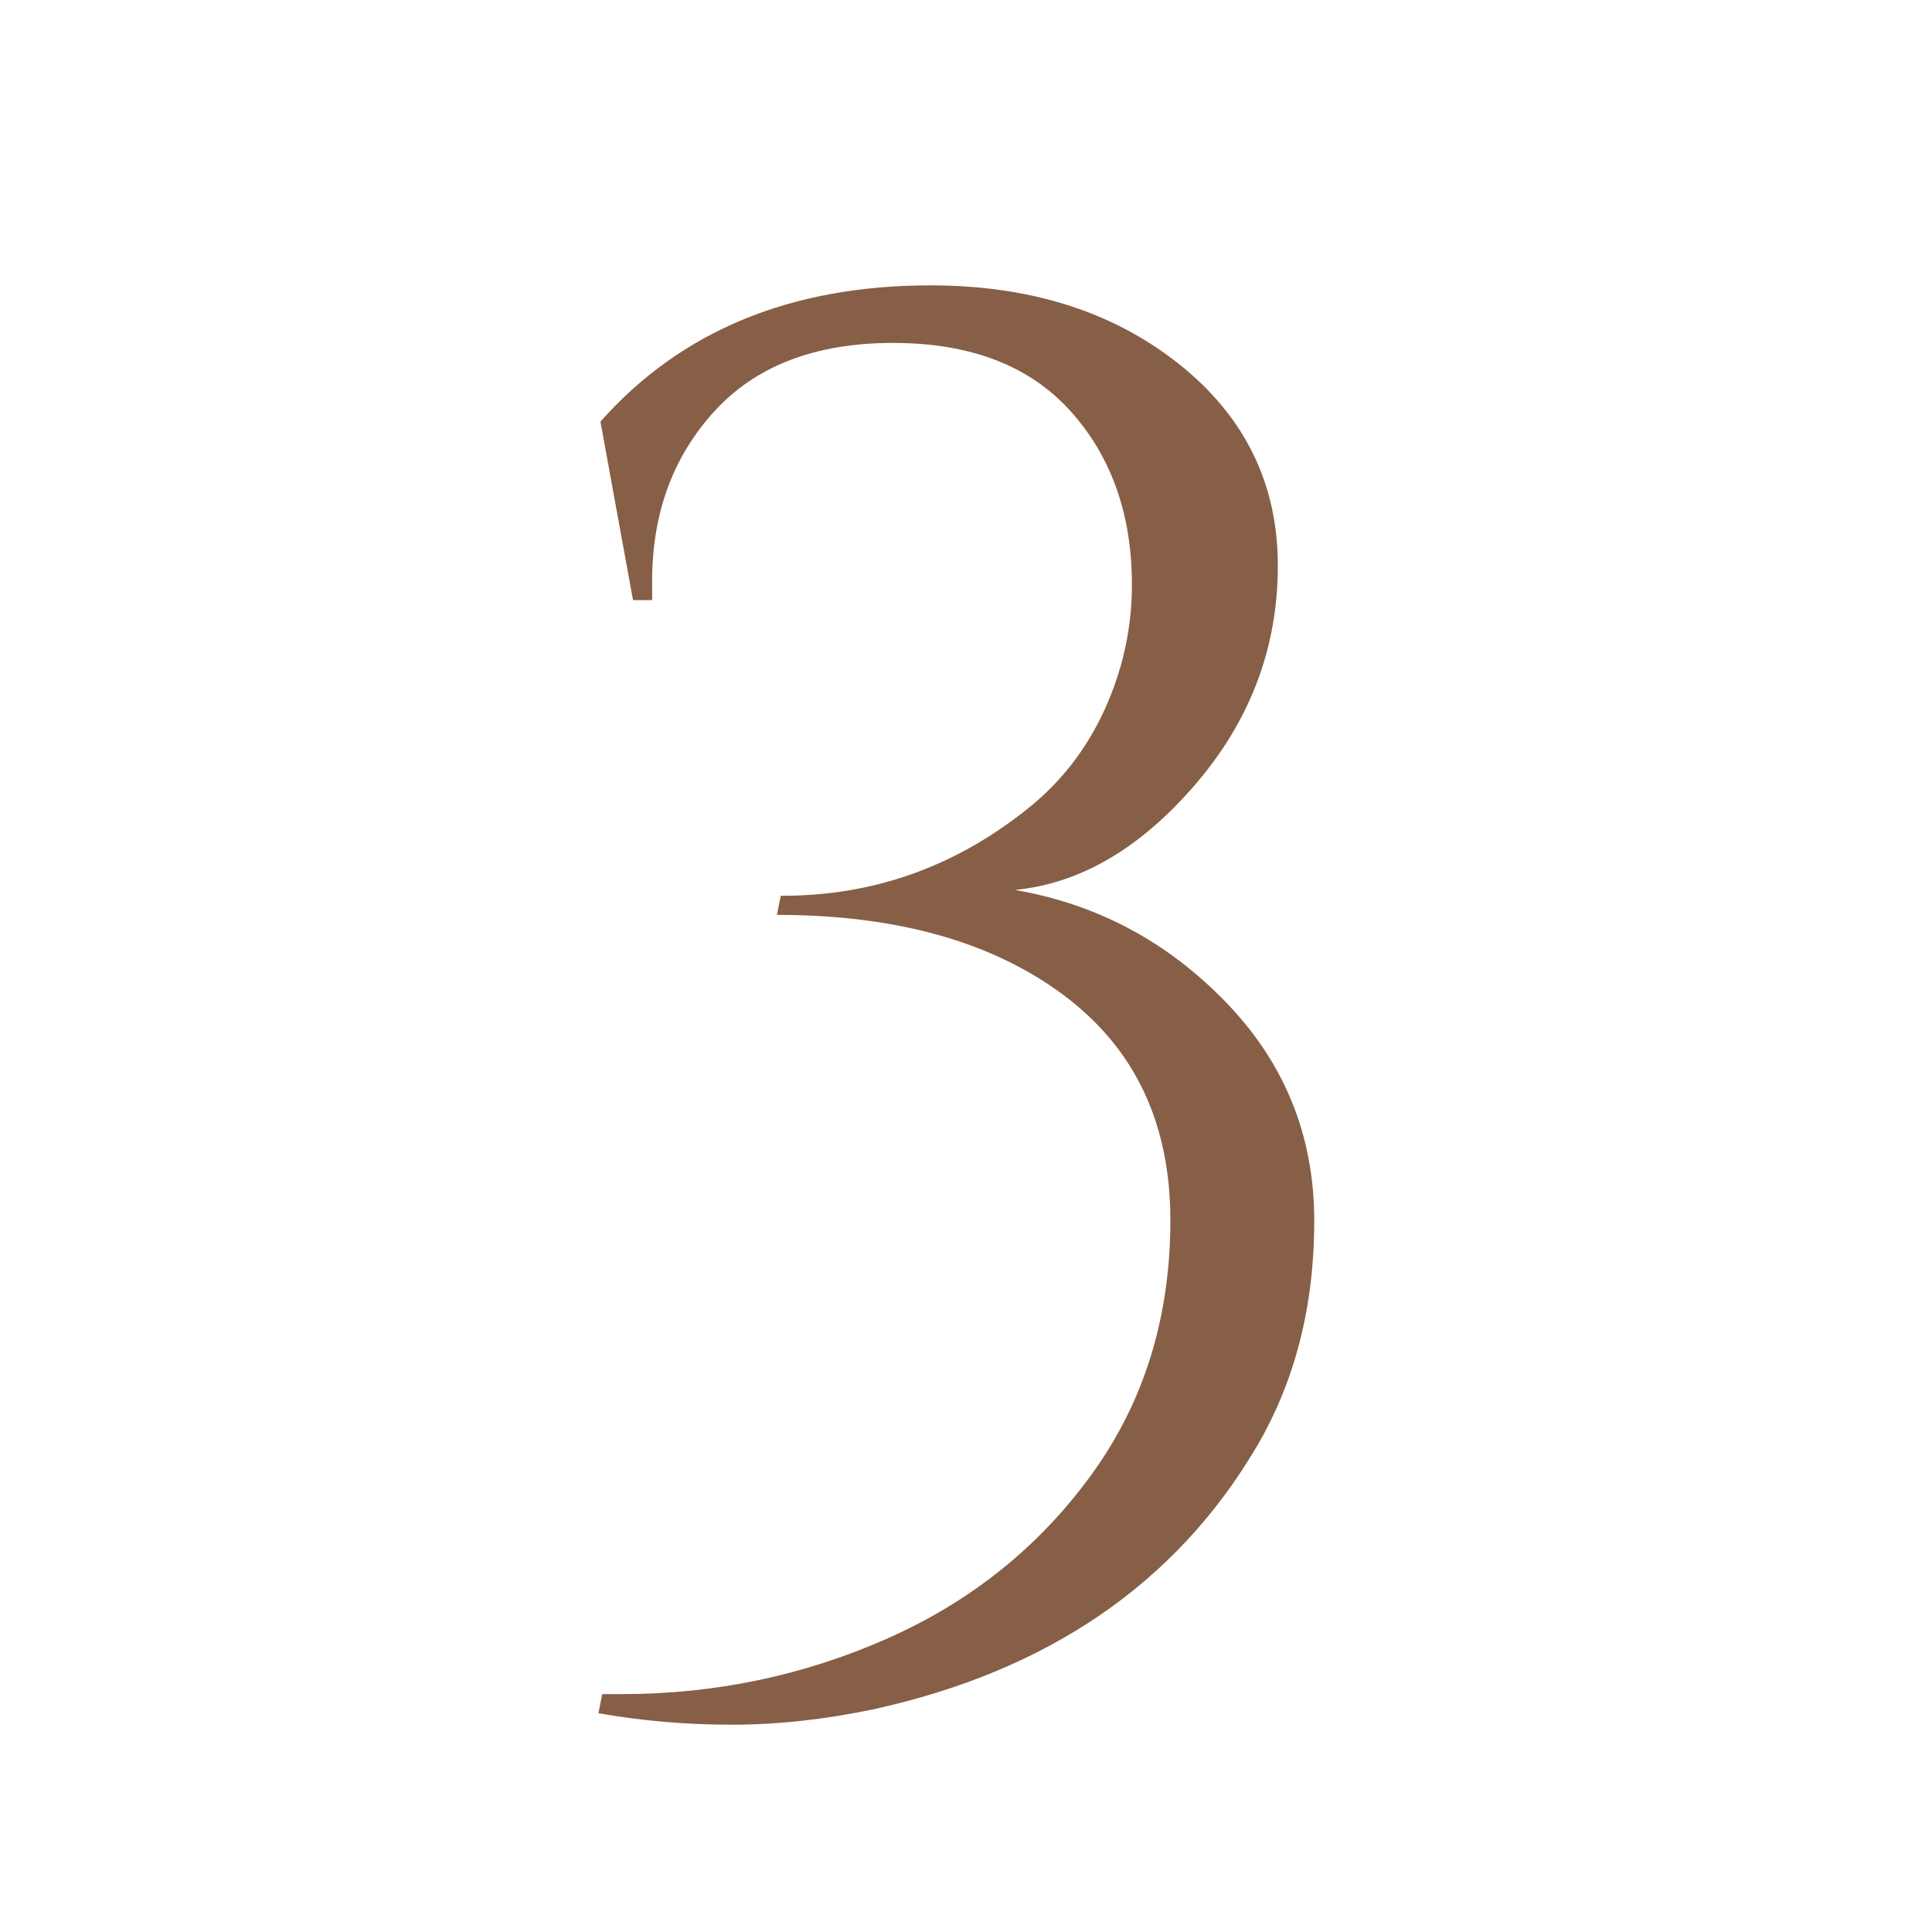 <svg xmlns="http://www.w3.org/2000/svg" xmlns:xlink="http://www.w3.org/1999/xlink" width="200" zoomAndPan="magnify" viewBox="0 0 150 150" height="200" preserveAspectRatio="xMidYMid meet" version="1.0"><defs><g/></defs><g fill="#875f46" fill-opacity="1"><g transform="translate(37.523, 128.25)"><g><path d="M 9.094 -95.516 C 15.344 -102.566 23.883 -106.094 34.719 -106.094 C 42.469 -106.094 48.898 -104.055 54.016 -99.984 C 59.129 -95.91 61.688 -90.691 61.688 -84.328 C 61.688 -77.973 59.551 -72.312 55.281 -67.344 C 51.008 -62.375 46.336 -59.645 41.266 -59.156 C 47.629 -58.062 53.094 -55.156 57.656 -50.438 C 62.227 -45.719 64.516 -40.055 64.516 -33.453 C 64.516 -26.848 63.023 -21.008 60.047 -15.938 C 53.785 -5.312 43.852 1.488 30.25 4.469 C 26.469 5.258 22.812 5.656 19.281 5.656 C 15.758 5.656 12.312 5.359 8.938 4.766 L 9.234 3.281 C 9.734 3.281 10.234 3.281 10.734 3.281 C 17.984 3.281 24.859 1.844 31.359 -1.031 C 37.867 -3.914 43.16 -8.164 47.234 -13.781 C 51.305 -19.395 53.344 -25.973 53.344 -33.516 C 53.344 -41.066 50.562 -46.906 45 -51.031 C 39.438 -55.156 32.035 -57.219 22.797 -57.219 L 23.094 -58.703 C 23.094 -58.703 23.145 -58.703 23.25 -58.703 C 30.195 -58.703 36.453 -60.891 42.016 -65.266 C 44.703 -67.348 46.766 -69.953 48.203 -73.078 C 49.641 -76.211 50.359 -79.469 50.359 -82.844 C 50.359 -88.301 48.77 -92.797 45.594 -96.328 C 42.414 -99.859 37.82 -101.625 31.812 -101.625 C 25.801 -101.625 21.18 -99.859 17.953 -96.328 C 14.723 -92.797 13.109 -88.398 13.109 -83.141 C 13.109 -82.641 13.109 -82.145 13.109 -81.656 L 11.625 -81.656 Z M 9.094 -95.516 "/></g></g></g></svg>